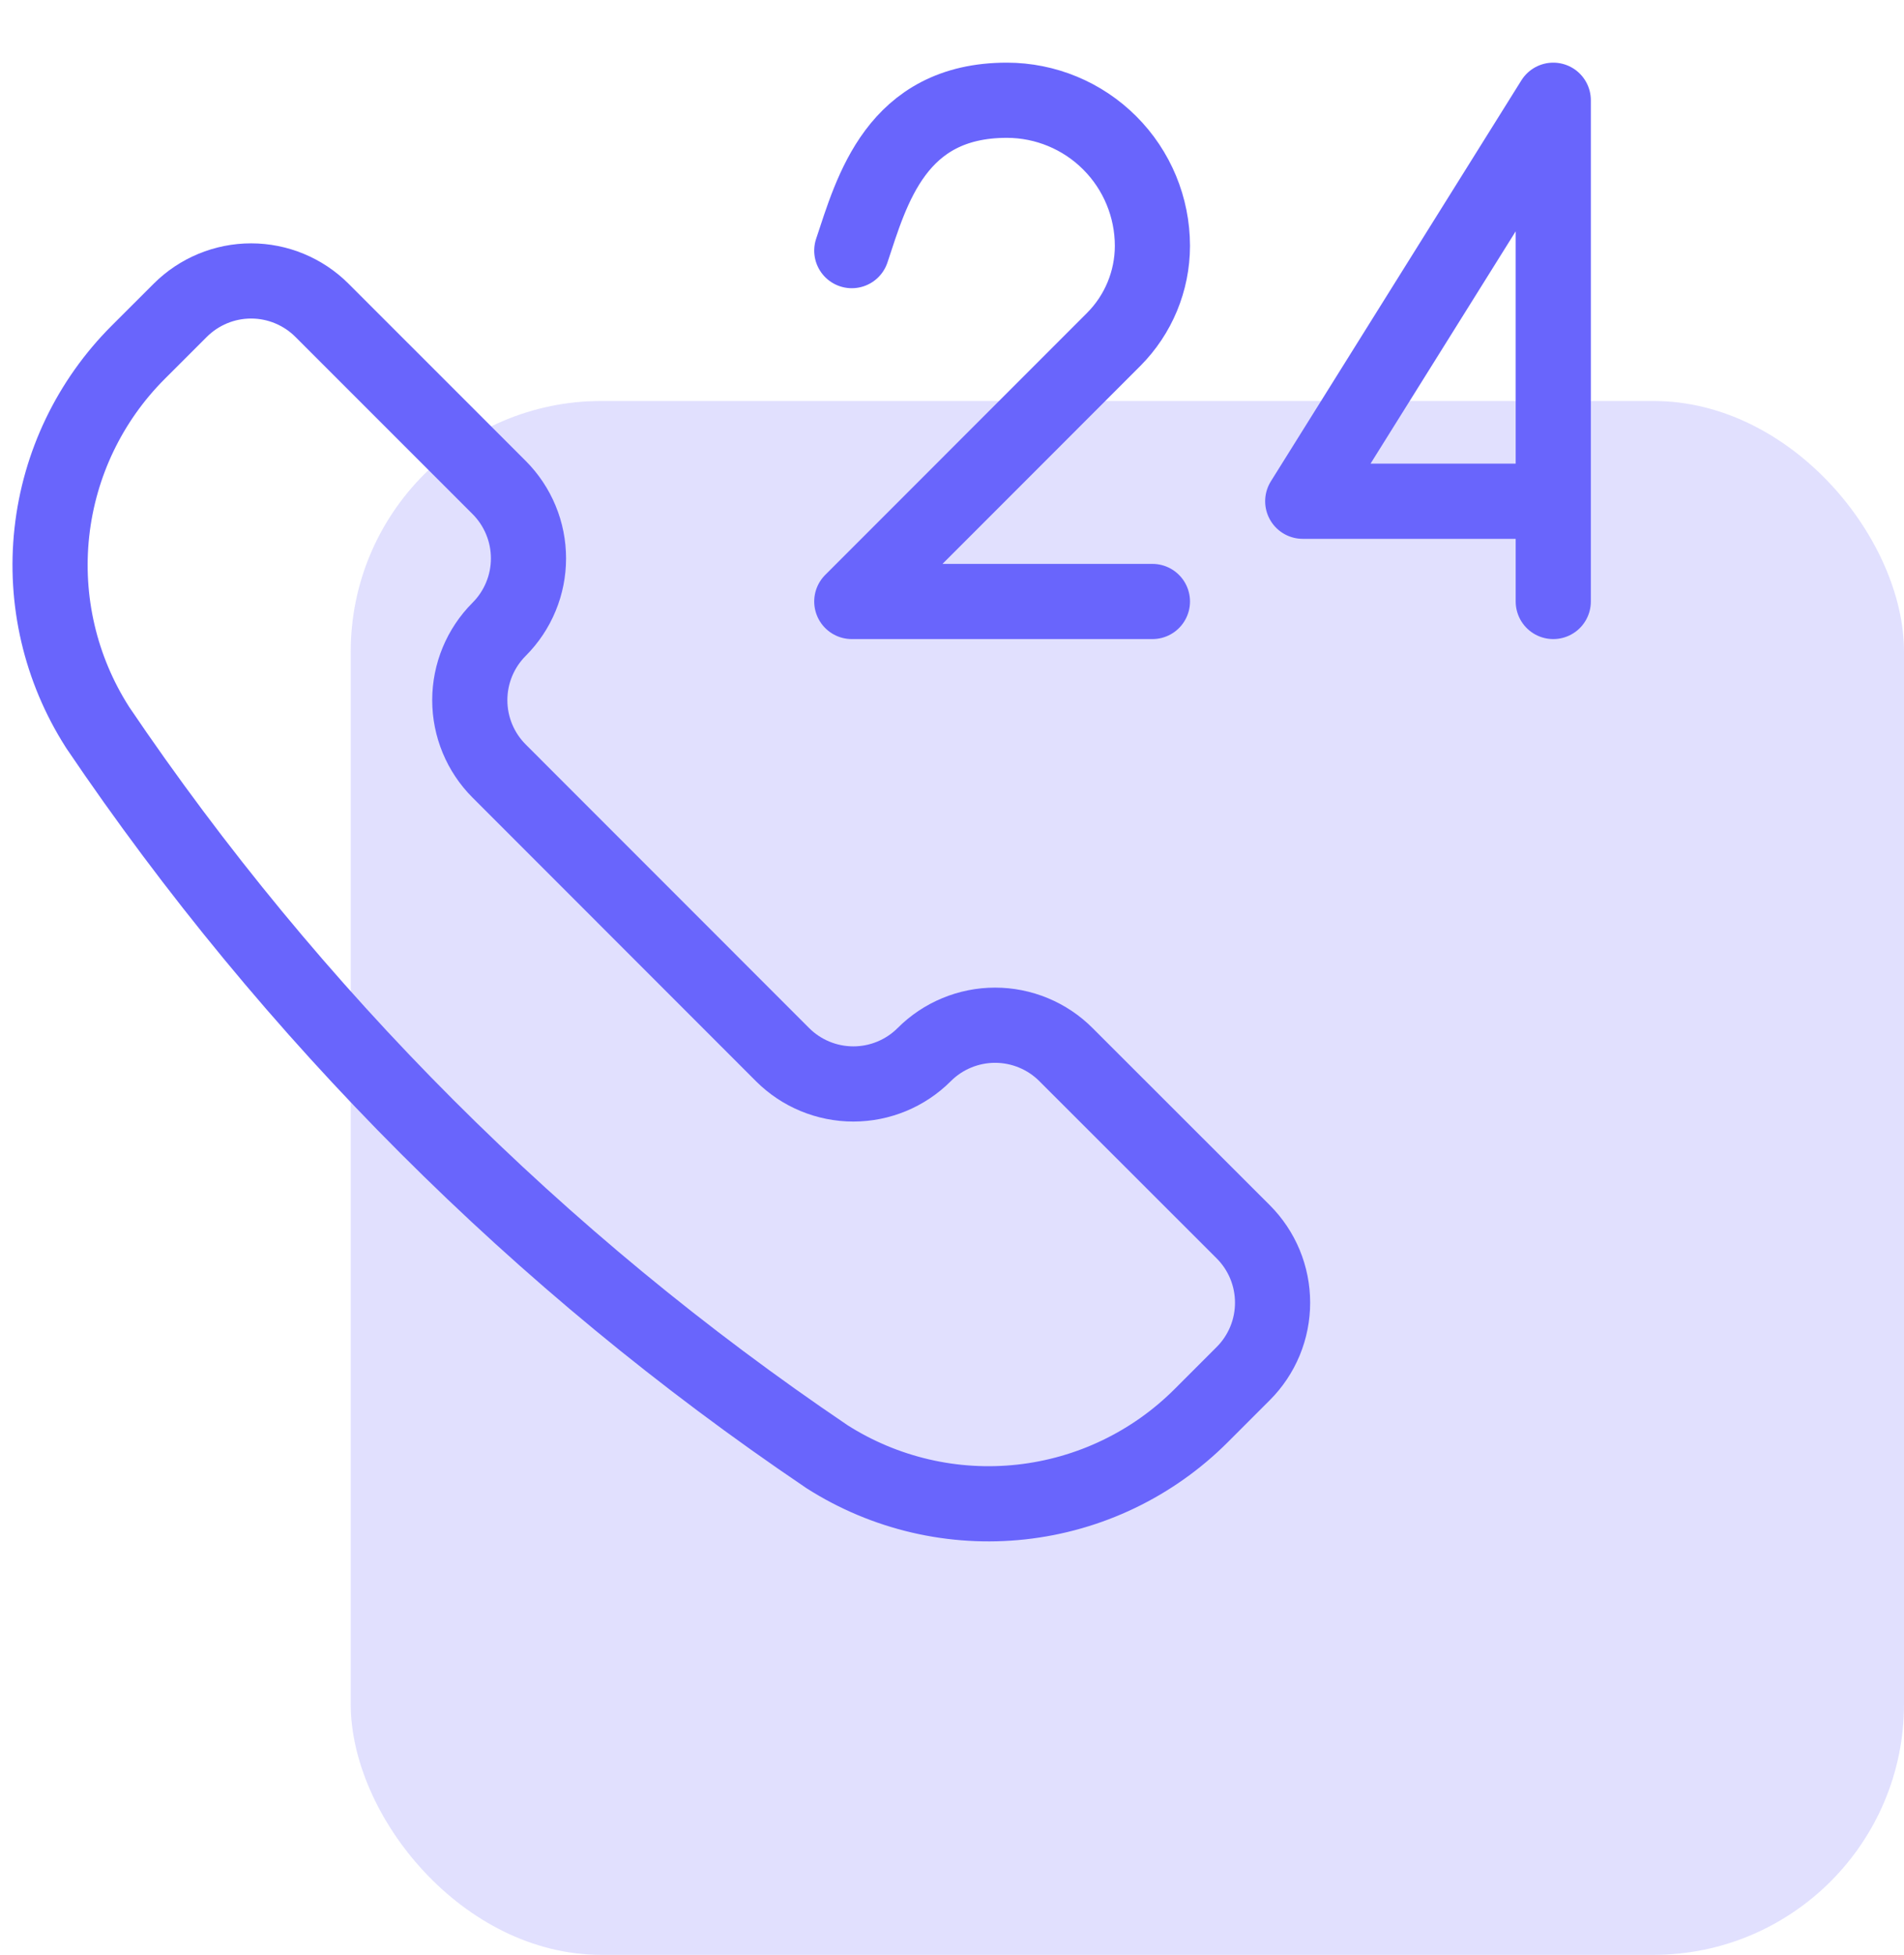 <svg width="76" height="78" viewBox="0 0 76 78" fill="none" xmlns="http://www.w3.org/2000/svg">
<rect opacity="0.2" x="14" y="16" width="62" height="62" rx="10" fill="#6965FC"/>
<path d="M32.987 58.107L33.013 58.125C35.317 59.592 38.053 60.23 40.768 59.931C43.484 59.633 46.016 58.417 47.947 56.485L49.624 54.808C49.996 54.437 50.291 53.995 50.492 53.51C50.693 53.025 50.796 52.504 50.796 51.979C50.796 51.453 50.693 50.933 50.492 50.447C50.291 49.962 49.996 49.521 49.624 49.149L42.549 42.08C42.178 41.708 41.737 41.413 41.251 41.212C40.766 41.011 40.245 40.907 39.72 40.907C39.194 40.907 38.674 41.011 38.189 41.212C37.703 41.413 37.262 41.708 36.891 42.08V42.08C36.141 42.83 35.123 43.251 34.063 43.251C33.002 43.251 31.985 42.83 31.235 42.08L19.923 30.765C19.173 30.015 18.752 28.998 18.752 27.937C18.752 26.877 19.173 25.86 19.923 25.109V25.109C20.294 24.738 20.589 24.297 20.79 23.811C20.992 23.326 21.095 22.805 21.095 22.28C21.095 21.755 20.992 21.234 20.79 20.749C20.589 20.263 20.294 19.822 19.923 19.451L12.851 12.381C12.101 11.632 11.083 11.21 10.023 11.21C8.962 11.21 7.945 11.632 7.195 12.381L5.515 14.059C3.583 15.99 2.368 18.522 2.07 21.237C1.772 23.953 2.41 26.688 3.877 28.992L3.893 29.019C11.643 40.485 21.519 50.359 32.987 58.107V58.107Z" stroke="#6965FC" stroke-width="3" stroke-linecap="round" stroke-linejoin="round"/>
<path d="M34 10C34.8 7.6 35.768 4 40.189 4C41.73 4.001 43.208 4.613 44.297 5.703C45.387 6.792 45.999 8.27 46 9.811V9.811C45.998 11.211 45.442 12.553 44.453 13.544L34 24H46" stroke="#6965FC" stroke-width="3" stroke-linecap="round" stroke-linejoin="round"/>
<path d="M62 20H52L62 4V24" stroke="#6965FC" stroke-width="3" stroke-linecap="round" stroke-linejoin="round"/>
</svg>
